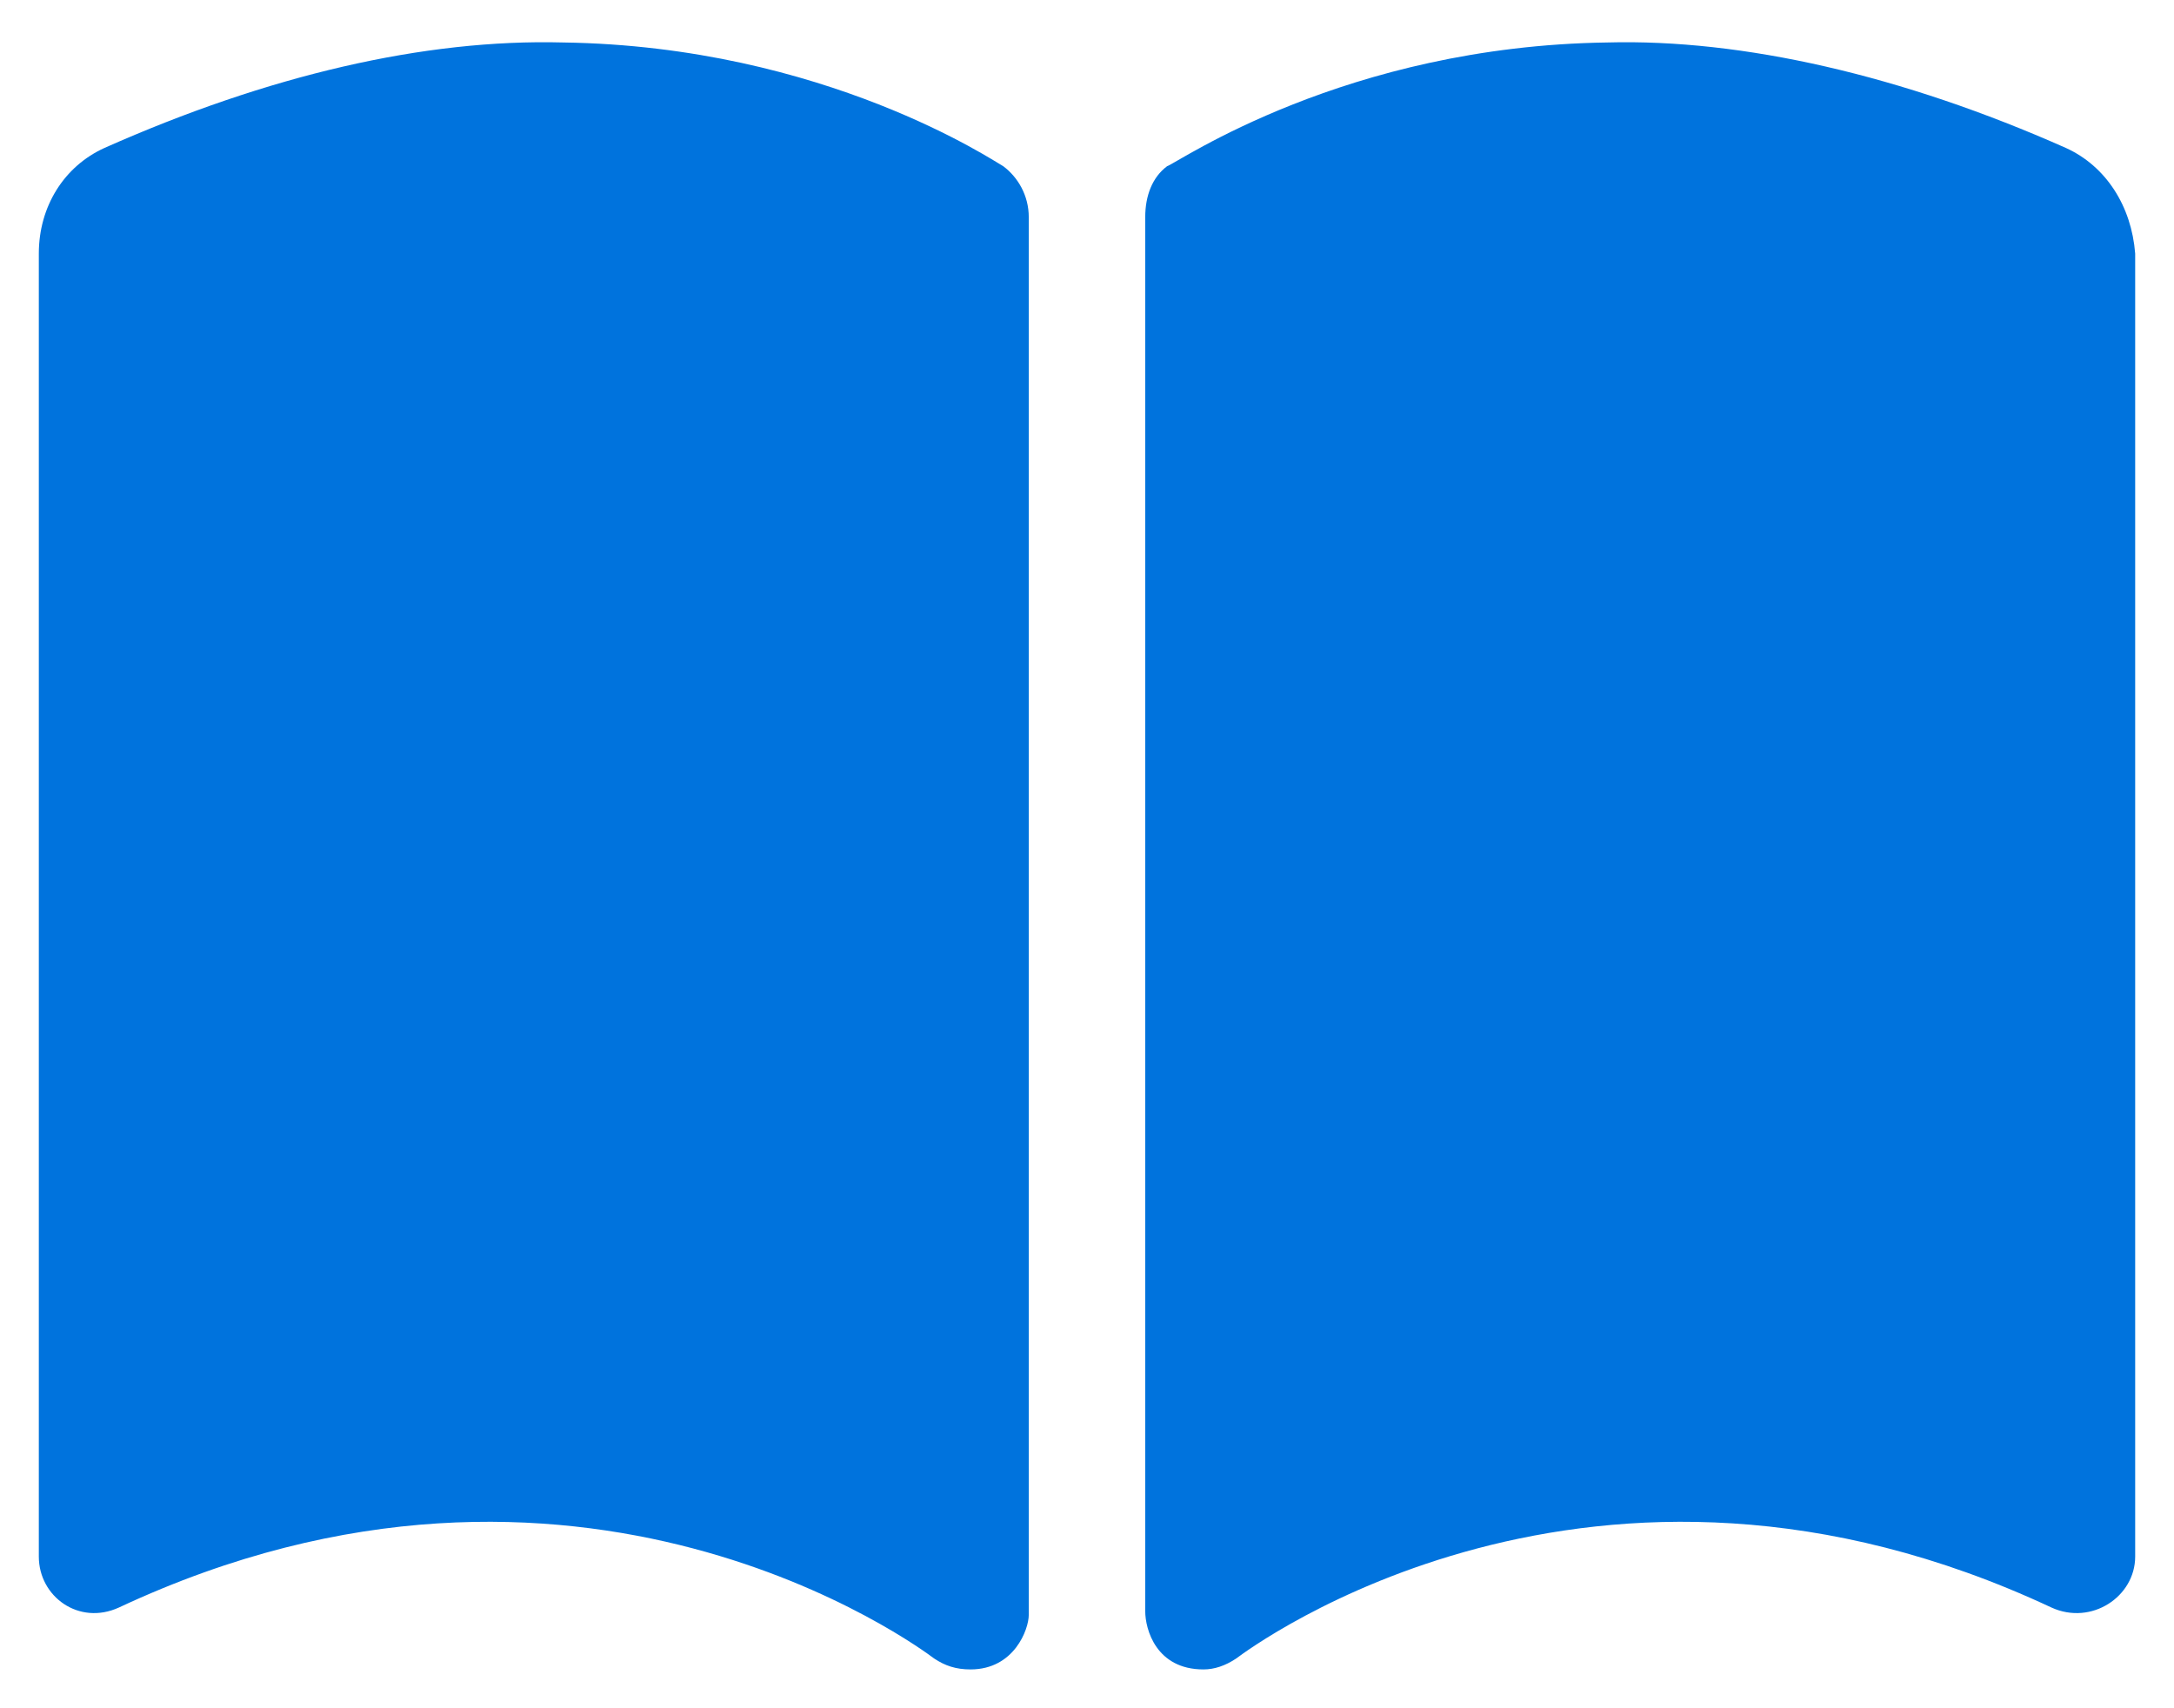 <svg width="28" height="22" viewBox="0 0 28 22" fill="none" xmlns="http://www.w3.org/2000/svg">
<path d="M7.25 0.547C10.625 0.594 12.828 2.094 12.922 2.141C13.109 2.281 13.25 2.516 13.25 2.797V20.797C13.25 20.984 13.062 21.5 12.5 21.5C12.312 21.5 12.172 21.453 12.031 21.359C11.844 21.219 7.438 17.938 1.531 20.703C1.016 20.938 0.5 20.562 0.5 20.047V3.266C0.5 2.656 0.828 2.141 1.344 1.906C3.453 0.969 5.469 0.5 7.25 0.547ZM26.609 1.906C27.125 2.141 27.453 2.656 27.5 3.266V20.047C27.5 20.562 26.938 20.938 26.422 20.703C20.516 17.938 16.109 21.219 15.922 21.359C15.781 21.453 15.641 21.5 15.5 21.5C14.891 21.5 14.75 20.984 14.75 20.75V2.797C14.75 2.516 14.844 2.281 15.031 2.141C15.172 2.094 17.328 0.594 20.703 0.547C22.438 0.5 24.5 0.969 26.609 1.906Z" fill="#0073DD"/>
</svg>
